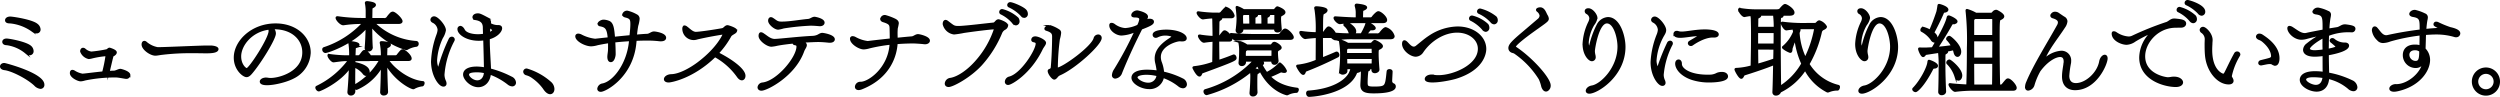 <svg xmlns="http://www.w3.org/2000/svg" width="656.945" height="25.458" viewBox="0 0 656.945 25.458"><g transform="translate(-400.114 -7097.082)"><path d="M409.294,7119.379c-1.944-1.836-6.1-3.941-7.99-4.13-.648-.081-.918-.4-.918-.7,0-.323.324-.648.864-.648.216,0,10.257,2.619,10.257,5.426a.746.746,0,0,1-.756.837A2.351,2.351,0,0,1,409.294,7119.379Zm-2.4-8.5a10.058,10.058,0,0,0-4.967-2.187c-.918,0-.946-.512-.946-.62,0-.3.271-.593.865-.593.7,0,5.1.809,6.261,1.862a1.637,1.637,0,0,1,.568,1.16.775.775,0,0,1-.756.837A1.677,1.677,0,0,1,406.892,7110.876Zm1.646-5.776a12.041,12.041,0,0,0-5.669-2.132c-.54,0-1.16-.055-1.16-.568,0-.35.378-.7,1.079-.7.73,0,5.776.783,7.019,1.864a1.7,1.7,0,0,1,.7,1.241.736.736,0,0,1-.782.783A2.011,2.011,0,0,1,408.538,7105.1Z" stroke="#000" stroke-miterlimit="10" stroke-width="0.543"/><path d="M430.138,7117.166a39.227,39.227,0,0,0-7.747.81,4.308,4.308,0,0,1-1.08.215c-.675,0-2.565-.918-2.565-1.889,0-.432.162-.594.4-.594a1,1,0,0,1,.432.135,5.888,5.888,0,0,0,2.187.864h.108c.756-.055,3.131-.378,5.344-.594a36.428,36.428,0,0,0,.891-4.373.153.153,0,0,0-.162-.162h-.027a23.2,23.2,0,0,0-3.509.567,6.473,6.473,0,0,1-.945.189,2.766,2.766,0,0,1-2.025-1.755c0-.162.081-.675.514-.675a.8.8,0,0,1,.377.135,3.259,3.259,0,0,0,1.782.864,33.956,33.956,0,0,0,3.968-.593c.378-.054.485-.432.837-.432,0,0,1.619.458,1.619.972,0,.3-.323.593-.647.755-.244.108-.271.351-.325.594-.216.782-.647,2.726-.918,3.806a13.392,13.392,0,0,1,1.377-.081c.54,0,1.242-.486,1.755-.486.081,0,2.321.54,2.321,1.376a.773.773,0,0,1-.836.729c-.081,0-.135-.026-.216-.026-.406-.054-1.7-.325-2.456-.351Z" stroke="#000" stroke-miterlimit="10" stroke-width="0.543"/><path d="M453.729,7110.822c-1.106-.027-2.159-.027-3.211-.027a60.9,60.9,0,0,0-7.882.433c-.7.081-1.215.215-1.7.215-1.242,0-3.347-1.485-3.347-2.672,0-.3.107-.675.459-.675a.591.591,0,0,1,.4.162,6.377,6.377,0,0,0,3.077,1.484h.19c1.727,0,8.529-.323,12.416-.431h1.458c1.161.081,1.674.377,1.674.674,0,.837-2.16.837-2.781.837Z" stroke="#000" stroke-miterlimit="10" stroke-width="0.543"/><path d="M471.721,7104.506a1.893,1.893,0,0,1,.621,1.377c0,1.4-3.888,7.666-6.073,10.23-.487.594-.892.972-1.377.972-.784,0-3.078-1.755-3.078-4.859,0-4.238,4.481-8.719,10.716-8.719,5.534,0,8.962,3.536,8.962,7.369a7.631,7.631,0,0,1-4.346,6.613c-2.618,1.377-8.5,2.484-8.5,1.027,0-.378.54-.784,1.4-.784a3.79,3.79,0,0,1,.513.054,4.493,4.493,0,0,0,.648.055c2.456,0,8.61-1.782,8.61-6.991,0-3.483-2.887-6.344-7.612-6.344Zm-8.5,7.423c0,2.079,1.268,3.32,1.755,3.32.756,0,5.992-8.017,5.992-10.015a1.051,1.051,0,0,0-.189-.62C466.16,7105.181,463.218,7108.933,463.218,7111.929Z" stroke="#000" stroke-miterlimit="10" stroke-width="0.543"/><path d="M500.286,7121.215c.108-2.106.162-4.616.189-6.829a13.8,13.8,0,0,1-6.667,6.046c-.216,0-.567-.459-.567-.729a.148.148,0,0,1,.081-.135,17.486,17.486,0,0,0,6.721-6.721H497.29a.837.837,0,0,1-.27.027h-3.779v.756c2,.4,3.752,1.106,3.752,2.348,0,.459-.243.81-.621.81a1.022,1.022,0,0,1-.728-.459,5.962,5.962,0,0,0-2.43-1.782c0,1.053-.027,2.186-.027,3.294s.027,2.24.027,3.319a.852.852,0,0,1-.891.756.6.6,0,0,1-.648-.62v-.081c.189-1.944.324-4.373.4-6.56-2.564,3.861-7.882,6.182-8.179,6.182-.324,0-.647-.459-.647-.73a.213.213,0,0,1,.135-.215,22.8,22.8,0,0,0,8.475-7.018h-.971c-.837,0-2.187.216-3.105.323-.378.055-1.35-1.025-1.35-1.565,0-.081.028-.108.109-.108h.026a36.34,36.34,0,0,0,4.1.351h1.457a20.491,20.491,0,0,0-.162-3.267,1.734,1.734,0,0,1-.054-.3c0-.108.054-.135.27-.135.432,0,2.132.189,2.132.675,0,.215-.243.459-.674.593a.424.424,0,0,0-.3.433l-.081,2h.864c.431,0,.513-.054.728-.351.216-.243.54-.729.729-.891a.522.522,0,0,1,.324-.161c.459,0,1.188.809,1.512,1.4h3.05a16.857,16.857,0,0,0-.243-3.267,2.352,2.352,0,0,1-.054-.3c0-.108.054-.135.27-.135.432,0,2.132.162,2.132.7,0,.188-.243.432-.647.566a.379.379,0,0,0-.271.433c-.026.594-.054,1.268-.054,2h2.322a.719.719,0,0,0,.756-.378c.783-.972.971-1.187,1.214-1.187.567,0,2.133,1.376,2.133,2.159,0,.216-.162.378-.594.378h-5.453c1.62,2.51,5.642,5.533,9.286,5.83.108,0,.162.108.162.243,0,.243-.162.567-.324.594a5.776,5.776,0,0,0-2.1.648.482.482,0,0,1-.271.108c-.593,0-4.615-2-7.126-6.371.028,2.375.109,5.021.216,7.261.028.216-.081.756-.863.756a.614.614,0,0,1-.675-.647Zm-1.943-18.112a17.622,17.622,0,0,0,11.2,5.02.421.421,0,0,1,.323.459.5.5,0,0,1-.3.513,6.456,6.456,0,0,0-2.348.756.633.633,0,0,1-.351.134,18.546,18.546,0,0,1-9.2-6.127c0,1.97.026,4.13.135,5.723a.785.785,0,0,1-.865.755c-.377,0-.728-.189-.728-.62v-.081c.135-1.4.216-3.509.243-5.453-3.617,4.319-10.23,6.559-10.824,6.559a.642.642,0,0,1-.567-.647.329.329,0,0,1,.216-.352,24.423,24.423,0,0,0,10.338-6.639h-.675a32.346,32.346,0,0,0-4.561.35c-.649.081-1.809-1.187-1.809-1.674,0-.107.054-.161.216-.161h.081a44.731,44.731,0,0,0,6.262.458h1.349v-2.266a11.871,11.871,0,0,0-.188-1.809.345.345,0,0,1-.027-.162c0-.162.135-.19.4-.19,1.674.19,1.971.487,1.971.73,0,.216-.271.432-.621.594-.244.134-.27.215-.3.674,0,.567-.028,1.431-.028,2.429h3.429a.861.861,0,0,0,.836-.4,7.827,7.827,0,0,1,.837-1,.791.791,0,0,1,.54-.27c.567,0,2.3,1.647,2.3,2.268,0,.242-.217.432-.837.432Z" stroke="#000" stroke-miterlimit="10" stroke-width="0.543"/><path d="M516.621,7119.568c-1.053,0-2.969-2.754-2.969-6.343a22.83,22.83,0,0,1,1.4-6.938,4.8,4.8,0,0,0,.324-1.376,2.563,2.563,0,0,0-1.323-2.024c-.405-.162-.567-.406-.567-.621a.692.692,0,0,1,.729-.621c.837,0,2.807,2.24,2.807,3.374a5.409,5.409,0,0,1-.783,1.97,16.243,16.243,0,0,0-1.538,5.939c0,1.268.432,2.213.621,2.213.08,0,.108-.108.161-.27a44.955,44.955,0,0,1,2.808-7.5.616.616,0,0,1,.54-.378.487.487,0,0,1,.513.459.626.626,0,0,1-.081.3,22.559,22.559,0,0,0-2.619,8.962,4.229,4.229,0,0,0,.378,1.673,1.611,1.611,0,0,1,.162.648A.5.5,0,0,1,516.621,7119.568Zm11.931-12.012c0,2.619.243,5.372.324,7.774a26.352,26.352,0,0,1,5.588,2.133,1.563,1.563,0,0,1,.972,1.295.7.7,0,0,1-.729.756,1.863,1.863,0,0,1-1.026-.432,17.379,17.379,0,0,0-4.831-2.672c-.162,2.078-1.486,3.319-3.051,3.319-1.971,0-3.725-1.916-3.725-3.049,0-1.269,1.431-1.836,3.266-1.836a12.677,12.677,0,0,1,2.214.217c-.028-1.783-.109-5.076-.19-7.64a11.571,11.571,0,0,1-1.4.108c-3.239,0-5.371-1.592-5.371-2.78a.533.533,0,0,1,.485-.594c.27,0,.621.243.918.81.459.944,2.078,1.377,3.725,1.377a10.273,10.273,0,0,0,1.593-.136c-.028-.917-.054-1.646-.054-2.051-.081-1.161-.649-1.836-2.268-2.079a.489.489,0,0,1-.459-.458c0-.405.432-.756,1.134-.756.459,0,.7.081,2.483,1.026a1.267,1.267,0,0,1,.729.944,3.94,3.94,0,0,1-.026.54,4.28,4.28,0,0,0,1.862.567h.323c.568,0,.756.243.756.567,0,.7-.972,2.052-3.239,2.672Zm-3.1,8.26c-1.917,0-2.348.377-2.348.891,0,.647,1.214,1.754,2.429,1.754,1.079,0,1.944-.837,2.025-2.4A9.284,9.284,0,0,0,525.448,7115.816Zm3.293-11.688a.458.458,0,0,1-.027.189c-.054.405-.081,1-.108,1.538.7-.269,1.107-.621,1.107-.863,0-.136-.109-.243-.324-.405A3.548,3.548,0,0,0,528.741,7104.128Z" stroke="#000" stroke-miterlimit="10" stroke-width="0.543"/><path d="M543.027,7120.243a12.259,12.259,0,0,0-2.861-2.807,4.931,4.931,0,0,0-1.7-.837.75.75,0,0,1-.594-.675.6.6,0,0,1,.675-.567,16.369,16.369,0,0,1,6.289,3.537,2.327,2.327,0,0,1,.7,1.565c0,.647-.351,1.106-.864,1.106C544.242,7121.565,543.648,7121.215,543.027,7120.243Z" stroke="#000" stroke-miterlimit="10" stroke-width="0.543"/><path d="M570.267,7107.476c-1.079,0-2.106.026-3.131.08a5.452,5.452,0,0,1-.054.648c-.756,8.962-7.936,12.74-9.1,12.74-.431,0-.648-.243-.648-.54a1.327,1.327,0,0,1,1.161-1.133c3-.621,6.641-5.425,7.18-11.417l.027-.217c-1.484.081-2.889.189-4.184.351.082,1.3.108,2.591.108,3.347,0,.405-.27,1.809-1,1.809-.243,0-.649-.135-.649-1.188.028-.54.135-1.134.163-1.512.027-.4.027-.944.027-1.538v-.756c-1.108.162-2.106.351-3.024.539a6.786,6.786,0,0,1-1.673.3c-1.485,0-3.914-1.268-3.914-2.375,0-.243.189-.431.513-.431a1.855,1.855,0,0,1,.648.162,10.492,10.492,0,0,0,3.779,1.187c.081,0,.188-.027.27-.027,1-.107,2.132-.243,3.32-.351-.216-2.726-.783-3.13-2.268-3.428a.411.411,0,0,1-.4-.377c0-.378.756-.837,1.323-.837a4.138,4.138,0,0,1,1.269.269c1.08.378,1.241,1.782,1.457,4.239,1.458-.163,2.942-.3,4.319-.433.135-1.322.216-1.862.243-3.05,0-1.268-.054-1.781-1.592-2.133-.325-.081-.541-.269-.541-.512a1.029,1.029,0,0,1,1.107-.729,9.221,9.221,0,0,1,2.538,1.053,1,1,0,0,1,.378.863,8.084,8.084,0,0,1-.352,1.728c-.162.864-.269,1.755-.35,2.645,1.16-.107,2.186-.188,3-.216.647-.053,1.134-.621,1.755-.621.35,0,2.915.378,2.915,1.377,0,.487-.487.675-1.107.675a2.639,2.639,0,0,1-.486-.027,26.4,26.4,0,0,0-2.7-.161Z" stroke="#000" stroke-miterlimit="10" stroke-width="0.543"/><path d="M575.847,7118.488c-.675,0-1-.269-1-.593,0-.459.621-1.027,1.727-1.053,2-.054,4.779-1.512,6.991-3.158,5.426-4.077,6.776-7.666,6.776-7.72,0-.081-.054-.081-.109-.081-.3,0-4.48.7-6.991,1.322a2.717,2.717,0,0,1-3.562-2.591c0-.324.107-.567.35-.567a.8.8,0,0,1,.432.189c.729.513,1.566,1.485,2.511,1.485.837,0,4.67-.54,6.964-.972.54-.108.783-.783,1.376-.783.135,0,2.241.621,2.241,1.161a.734.734,0,0,1-.325.485c-.323.243-1.025.568-1.187.891a22.638,22.638,0,0,1-3.32,4.562c3.806,1.916,7.018,4.346,7.018,5.939,0,.513-.269.917-.675.917-.3,0-.647-.189-1.025-.7a17.9,17.9,0,0,0-6.047-5.4C582.055,7117.6,576.278,7118.488,575.847,7118.488Z" stroke="#000" stroke-miterlimit="10" stroke-width="0.543"/><path d="M617.991,7108.042c-.566-.054-1.781-.188-2.861-.188-.782,0-2.375.08-4.291.188.432.162,1.025.432,1.025.891s-.486,1-.675,1.539c-2.321,6.5-9.636,10.175-10.986,10.175-.513,0-.756-.3-.756-.621a1.152,1.152,0,0,1,1.08-1c3.887-.459,9.151-6.775,9.151-9.717,0-.325-.135-.54-.675-.622-.243-.026-.351-.161-.351-.3,0-.054.027-.081.027-.135-1.593.162-3.1.35-4.372.594a9.463,9.463,0,0,1-1.486.243c-1.052,0-3.1-1.485-3.1-2.565,0-.54.188-.7.378-.7a1.239,1.239,0,0,1,.593.271c.972.621,1.782,1.484,3.023,1.484,1.62-.054,6.425-.647,10.1-.81a3.725,3.725,0,0,0,1.052-.243c.487-.188.837-.54,1.35-.54.189,0,3,.433,3,1.431,0,.324-.324.621-.972.621Zm-2.564-4.346c-.567-.053-1.511-.134-2.322-.134a61.528,61.528,0,0,0-7.1.728,10.022,10.022,0,0,1-1.377.324c-.944,0-2.4-1.323-2.4-2.079,0-.378.162-.675.459-.675a.792.792,0,0,1,.431.162c.837.513,1.108.972,2.16,1h.4c1.97,0,4.723-.512,6.856-.7.648-.081,1.053-.566,1.647-.566.134,0,2.348.4,2.348,1.268,0,.378-.351.675-.971.675Z" stroke="#000" stroke-miterlimit="10" stroke-width="0.543"/><path d="M626.258,7118.839c2.267,0,7.476-3.833,7.882-10.095,0-.055.026-.108.026-.189a43.376,43.376,0,0,0-5.587.971,6.415,6.415,0,0,1-1.484.271c-1.215,0-3.348-1.377-3.348-2.511a.386.386,0,0,1,.432-.432,1.5,1.5,0,0,1,.594.163,9.2,9.2,0,0,0,3.266,1.106h.19c1.753-.216,3.913-.459,5.964-.675,0-1.08-.027-2.3-.053-3.077-.054-.864-.271-1.215-1.917-1.727-.3-.081-.539-.3-.539-.54a.945.945,0,0,1,1.025-.81,14.368,14.368,0,0,1,2.591.972c.567.3.729.593.729.944a12.82,12.82,0,0,1-.27,1.323c-.027.351-.054.81-.054,1.295,0,.459.027.973.027,1.458,1.539-.162,2.969-.3,3.968-.378.567-.027,1.053-.594,1.673-.594.271,0,2.835.54,2.835,1.458,0,.351-.378.675-1.053.675-.108,0-.189-.027-.3-.027-.648-.081-2.186-.19-2.915-.19-.378,0-2.429.028-4.238.19v.324c-.189,2.213-1.3,8.4-9.1,11.526-1.16.486-1.565.027-1.565-.378a1.142,1.142,0,0,1,1.187-1.053Z" stroke="#000" stroke-miterlimit="10" stroke-width="0.543"/><path d="M649.4,7119.676c-.513,0-.755-.27-.755-.648a1.364,1.364,0,0,1,1.241-1.215c2-.324,4.7-2.159,6.937-4.777a24.216,24.216,0,0,0,4.778-8.4c0-.081-.027-.108-.135-.108-1.08,0-5.507.567-8.071.945a24.744,24.744,0,0,1-2.564.4,3.208,3.208,0,0,1-2.726-2.457c0-.648.269-.836.485-.836a.8.8,0,0,1,.405.161c1.512,1.107,1.647,1.431,2.834,1.431.271,0,.568,0,.918-.027,2.43-.162,5.75-.593,8.422-.864.594-.081.729-.863,1.35-.863.162,0,2.24.675,2.24,1.376a1.154,1.154,0,0,1-.675.891,2.072,2.072,0,0,0-.863.945,29.035,29.035,0,0,1-5.319,8.448C654.876,7117.354,650.4,7119.676,649.4,7119.676Zm16.9-16.682a9.656,9.656,0,0,0-3.1-2.375.392.392,0,0,1-.243-.378.512.512,0,0,1,.513-.512,9.5,9.5,0,0,1,4.05,2.186,1.381,1.381,0,0,1,.242.729.751.751,0,0,1-.675.836A1.02,1.02,0,0,1,666.294,7102.994Zm2.213-1.943a10.387,10.387,0,0,0-3.185-2.268.4.4,0,0,1-.27-.378.515.515,0,0,1,.54-.485c.566,0,3.509,1.187,4.076,2a1.38,1.38,0,0,1,.27.783.724.724,0,0,1-.675.81A1.062,1.062,0,0,1,668.507,7101.051Z" stroke="#000" stroke-miterlimit="10" stroke-width="0.543"/><path d="M664.438,7118.542a1.2,1.2,0,0,1,.944-1.079c3.185-.811,7.153-7.127,7.153-8.908,0-.378-.243-.54-.809-.648-.244-.053-.352-.189-.352-.351,0-.3.216-.648.783-.648.782,0,2.565.864,2.565,1.431,0,.432-.54.944-.865,1.619-3.077,6.371-8.07,9.178-8.8,9.178A.559.559,0,0,1,664.438,7118.542Zm14.143-1.916a1.928,1.928,0,0,0-.81.675c-.243.269-.431.431-.621.431-.431,0-1.457-1.322-1.457-2,0-.108.054-.216.243-.27.377-.135.513-.351.54-.486.135-1.107.378-4.885.378-8.314,0-.837-.324-1.322-1.728-1.754-.216-.055-.3-.162-.3-.3,0-.27.513-.675,1.134-.675a9.082,9.082,0,0,1,2.4,1.134.742.742,0,0,1,.324.7,8.291,8.291,0,0,1-.324,1.593,60.089,60.089,0,0,0-.54,7.612c0,.162.028.162.028.162,1.484,0,9.258-5.587,9.906-7.963a.976.976,0,0,1,.918-.755.616.616,0,0,1,.675.647C689.352,7108.689,682.657,7114.844,678.581,7116.626Z" stroke="#000" stroke-miterlimit="10" stroke-width="0.543"/><path d="M694.818,7106.152c-1.268,0-2.942-1.16-2.942-2.4,0-.243.081-.4.323-.4a1.2,1.2,0,0,1,.621.216,5.52,5.52,0,0,0,2.97,1.16,9.118,9.118,0,0,0,3.374-.891,4.869,4.869,0,0,0,.594-1.674c0-.675-.783-.756-1.377-.756s-.729-.161-.729-.323c0-.513.675-1,1.323-1,.134,0,2.538.513,2.538,1.377,0,.242-.109.432-.675,1.592.485-.27.62-.782,1.35-.782.566,0,.89.215.89.512,0,.513-.648.891-3.051,1.809-1.538,3.023-3.562,7.261-5.29,11.553a1.874,1.874,0,0,1-1.539,1.323.59.59,0,0,1-.621-.649,2.963,2.963,0,0,1,.54-1.43,94.424,94.424,0,0,0,5.453-10.231A9.75,9.75,0,0,1,694.818,7106.152Zm15.332,1.512c-.945,0-5.263,1.269-5.263,4.4a4.332,4.332,0,0,0,.216,1.3,9.485,9.485,0,0,1,.647,2.781,21.547,21.547,0,0,1,5.048,1.781,1.526,1.526,0,0,1,.944,1.3.751.751,0,0,1-.782.783,1.8,1.8,0,0,1-1.08-.459,14.373,14.373,0,0,0-4.157-2.268,3.5,3.5,0,0,1-3.671,2.943c-1.97,0-4.346-1.35-4.346-2.727,0-.3.108-1.835,3.86-1.835a20.51,20.51,0,0,1,2.781.216,17.67,17.67,0,0,0-.406-2.295,5.164,5.164,0,0,1-.134-1.106c0-1.593.837-3.131,3.185-4.778.513-.351,1.269-.783,1.269-1.052,0-.216-.972-.487-1.917-.487a4.639,4.639,0,0,0-2.106.487.9.9,0,0,1-.4.107.532.532,0,0,1-.567-.54c0-.891,2.159-1.079,3.32-1.079,3,0,5.1,1.053,5.1,2.024,0,.325-.3.54-.944.54a2.049,2.049,0,0,1-.405-.027Zm-8.746,8.8c-1.215,0-2.645.243-2.645.944,0,.594,1.512,1.674,3.077,1.674a2.4,2.4,0,0,0,2.457-2.24A11.982,11.982,0,0,0,701.4,7116.464Z" stroke="#000" stroke-miterlimit="10" stroke-width="0.543"/><path d="M719.011,7107.772c-.81.054-1.782.162-2.456.27-.567.081-1.377-1.161-1.377-1.484,0-.081.027-.135.135-.135h.027a33.01,33.01,0,0,0,3.671.378c0-1.377-.027-2.7-.054-3.78,0-.567-.027-1.025-.054-1.376a24.935,24.935,0,0,0-2.645.27c-.513.054-1.431-1.08-1.431-1.458a.128.128,0,0,1,.135-.135h.055a35.758,35.758,0,0,0,4.1.351h1.215a.881.881,0,0,0,.837-.432c.837-.918.972-1.08,1.187-1.08a3.121,3.121,0,0,1,1.916,2.025c0,.243-.188.432-.7.432h-2.754c.136.054.216.135.216.242s-.08.244-.35.406c-.189.081-.378.243-.4.782l-.054,3.725a.812.812,0,0,0,.648-.4,8.7,8.7,0,0,1,.7-.863c.135-.135.216-.19.352-.19.539,0,1.754,1.324,1.754,2.025,0,.243-.162.405-.62.405h-2.835c0,1.755.027,3.509.054,5.371,1.4-.458,2.807-.971,3.913-1.43a.248.248,0,0,1,.136-.027c.27,0,.458.378.458.675,0,.432-.35.675-8.826,3.779-.216.08-.27.81-.648.81-.621,0-1.592-1.971-1.592-2.052s.053-.107.162-.135a21.212,21.212,0,0,0,5.047-1.187Zm9.718,13.685c.162-1.7.215-3.509.215-4.561-.026-.4-.053-.756-.107-1.134a31.365,31.365,0,0,1-11.635,6.047c-.323,0-.566-.378-.566-.675a.328.328,0,0,1,.216-.352,28.362,28.362,0,0,0,12.12-7.045l.647-.728h-2.375l.027.459a.783.783,0,0,1-.836.7.525.525,0,0,1-.595-.539v-.109a26.142,26.142,0,0,0,.162-2.942v-.432a10.014,10.014,0,0,0-.189-1.808.2.2,0,0,1-.027-.109c0-.08.027-.107.135-.107a6.3,6.3,0,0,1,1.863.918h6.127c.4,0,.459-.216.675-.486a.51.51,0,0,1,.405-.216c.4,0,1.647.809,1.647,1.268,0,.19-.162.3-.378.432-.432.217-.568.433-.594.649v.269a18.89,18.89,0,0,0,.162,2.133.792.792,0,0,1-.837.756.519.519,0,0,1-.54-.568v-.269h-3.077c.243.135.647.378.647.675,0,.162-.162.3-.458.35a13.833,13.833,0,0,0,1.4,2.268,12.138,12.138,0,0,0,3.265-2.375c.109-.109.135-.162.216-.162a4.889,4.889,0,0,1,1.566,1.943c0,.188-.161.27-.4.27a2.644,2.644,0,0,1-.431-.054,2.059,2.059,0,0,0-.352-.081,1.019,1.019,0,0,0-.431.135c-1,.486-1.836.864-2.7,1.188,1.566,1.647,3.78,2.807,7.261,3.238a.193.193,0,0,1,.19.217c0,.242-.19.594-.325.594a5.29,5.29,0,0,0-2.321.594.526.526,0,0,1-.216.053c-.027,0-5.075-1.052-7.638-7.719l-.217.188c-.3.3-.648.594-.972.891,1.3.216,1.539.432,1.539.621,0,.162-.162.3-.432.405-.3.135-.324.513-.324,2.483,0,.864,0,1.809.054,2.591a.869.869,0,0,1-.944.837.558.558,0,0,1-.621-.594Zm.566-14.171a41.343,41.343,0,0,0-4.4.243c-.513.054-1.35-1.215-1.35-1.43a.072.072,0,0,1,.081-.081h.027c.945.134,4.562.269,5.83.269h6.344a.9.9,0,0,0,.863-.432c.216-.269.54-.621.729-.809a.617.617,0,0,1,.378-.19c.7,0,2.024,1.486,2.024,2.025,0,.243-.188.405-.675.405Zm7.369-2.456c0,.3-.459.513-.863.513-.324,0-.594-.135-.594-.432v-.027l.026-.3h-8.664v.351c0,.432-.459.674-.864.674-.323,0-.62-.161-.62-.539v-.081a25.3,25.3,0,0,0,.242-3,26.347,26.347,0,0,0-.242-2.861v-.109c0-.053,0-.108.08-.108a7.5,7.5,0,0,1,1.728.837h7.962c.217,0,.568-.459.622-.539.134-.136.215-.19.324-.19.081,0,1.835.648,1.835,1.3,0,.216-.189.432-.675.675-.161.107-.432.026-.485.837v.188c0,.837.134,2.133.188,2.781Zm-7.989-1.268c0-.514,0-1.189-.028-1.486,0-.513-.027-.972-.053-1.322h-1.728l-.135.108c-.215.161-.243.242-.243.405,0,1.106.028,1.592.054,2.295Zm-.946,6.5-.188.135c-.189.109-.27.216-.27.378a4.865,4.865,0,0,0-.054.756c0,.216.027.459.027.7h7.234c.027-.567.027-1.134.027-1.593,0-.188-.027-.378-.378-.378Zm4.13-7.99-.081-1.322h-1.807l.188.081c.135.054.27.135.27.243,0,.081-.081.189-.324.323-.189.109-.351.136-.351.433v1.728h2.1Zm3.4-1.053c0-.215-.135-.269-.3-.269h-1.781c.107.054.431.189.431.324,0,.081-.081.189-.3.323-.215.109-.35.136-.378.433v1.728h2.322Z" stroke="#000" stroke-miterlimit="10" stroke-width="0.543"/><path d="M755.666,7107.124a26.956,26.956,0,0,0-4.588.3h-.055a1.934,1.934,0,0,1-.971-.62h-2.565c0,2.078.028,4.264.028,5.668,1.377-.54,2.726-1.107,3.7-1.538a.234.234,0,0,1,.135-.028c.269,0,.459.351.459.621a.372.372,0,0,1-.162.351,92.444,92.444,0,0,1-8.45,3.779c-.216.081-.269.837-.62.837-.512,0-1.4-1.593-1.539-1.917-.026-.053-.054-.081-.054-.135,0-.081.081-.108.189-.108a17.42,17.42,0,0,0,4.94-1.322c0-1.3.027-3.806.027-6.208-.917.026-2.241.161-3,.269-.459.054-1.323-.971-1.323-1.43a.143.143,0,0,1,.162-.162h.054a30.632,30.632,0,0,0,3.833.324h.243a33.4,33.4,0,0,0-.3-6.209,1.647,1.647,0,0,1-.081-.432c0-.107.081-.162.324-.162.432,0,2.645.189,2.645.783,0,.27-.323.567-.782.756-.4.162-.4.782-.4,5.264a.87.87,0,0,0,.7-.432,5.133,5.133,0,0,1,.7-.891.509.509,0,0,1,.352-.189,1.029,1.029,0,0,1,.485.216,4.113,4.113,0,0,1,1.187,1.431c1.539.108,2.322.162,4.292.162a1.127,1.127,0,0,1-.54-.648,3.887,3.887,0,0,0-1.214-1.7c-.054-.054-.081-.081-.081-.135,0-.243.378-.512.675-.512.216,0,2.159,1.133,2.159,2.186a.879.879,0,0,1-.459.81h2.268a.389.389,0,0,1-.054-.162.1.1,0,0,1,.027-.082,15.406,15.406,0,0,0,.89-1.781c.162-.324.216-.648.324-.89.054-.109.082-.163.163-.163.3,0,1.97.972,1.97,1.458,0,.162-.216.3-.7.3h-.3c-.216,0-.324.136-.459.271l-.837,1.053h2.97a.85.85,0,0,0,.756-.3c.107-.135,1-1.323,1.457-1.323a3.075,3.075,0,0,1,2.079,2.1c0,.324-.217.54-.81.54Zm10.015,11.175a.927.927,0,0,0,.512.918.577.577,0,0,1,.433.621c0,.944-1.944,1.512-5.48,1.512-2.079,0-3.293-.244-3.293-1.917v-.108c.027-.7.135-2,.135-3.1a6.887,6.887,0,0,0-.054-1.08c0-.054-.027-.08-.027-.135h-.864c.243.135.513.324.513.513,0,.162-.243.3-.594.4-.432.108-.432.081-.621.54-2.159,4.939-10.851,5.8-12.254,5.8-.3,0-.486-.352-.486-.675,0-.217.108-.433.35-.433,6.128-.431,9.691-2.618,10.852-4.805.162-.35.243-.566.324-.782l.135-.567h-1.35v.729c.026.513-.675.7-.945.7-.351,0-.675-.163-.675-.567v-.081a37.939,37.939,0,0,0,.243-4.022,21.382,21.382,0,0,0-.3-3.86v-.081c0-.081.028-.108.081-.108a8.2,8.2,0,0,1,1.971.89h5.857c.486,0,.486-.161.783-.458.189-.162.3-.3.459-.3s1.862.782,1.862,1.375c0,.216-.216.432-.729.675-.323.135-.4.19-.4,1.324,0,1.106.081,2.428.216,4.075.054.513-.594.756-.918.756-.351,0-.647-.163-.647-.567v-.054a2.568,2.568,0,0,1,.026-.432h-1.134c.162.055.271.162.271.27s-.081.216-.271.3c-.242.081-.269.162-.269.432a26.16,26.16,0,0,0-.163,2.78c0,1.107.216,1.322,1.971,1.322,2.51,0,2.888-.242,3.212-1.565.19-.944.243-1.809.351-2.672,0-.243.243-.351.486-.351.27,0,.54.135.54.377v.028c0,.269-.108,2.024-.108,2.267Zm-9.123-15.412a30.746,30.746,0,0,0-4.292.269c-.487.081-1.458-.918-1.458-1.349,0-.109.053-.162.215-.162h.028c1.593.108,3.887.27,5.588.27v-1.647a6.228,6.228,0,0,0-.243-1.539.5.5,0,0,1-.028-.188c0-.162.081-.243.3-.243,1.565.162,2.43.4,2.43.756,0,.188-.271.4-.756.593-.162.082-.271.135-.271.378-.026.3-.053,1.269-.053,1.89H760.2a.7.7,0,0,0,.648-.352c.189-.269,1.08-1.268,1.458-1.268.567,0,2.051,1.268,2.051,2.052,0,.324-.243.54-.837.54Zm-2.349,6.748-.054.053a.573.573,0,0,0-.324.459v1.134h7.018c0-.4-.027-.837-.027-1.268,0-.19-.027-.378-.405-.378Zm-.351,2.672c0,.567.027,1.106.027,1.727h6.937c0-.621.027-1.16.027-1.727Z" stroke="#000" stroke-miterlimit="10" stroke-width="0.543"/><path d="M772.158,7111.713c-1.3,0-3.266-1.484-3.347-3.05,0-.378.081-.729.351-.729.162,0,.351.108.648.4.512.513,1.106,1.268,1.808,1.268a1.181,1.181,0,0,0,.756-.3c1.134-.891,2.214-1.863,3.428-2.646a13.722,13.722,0,0,1,7.343-2.348c4.237,0,7.26,2.564,7.26,5.641,0,1.053-.567,5.372-7.774,7.585-1.916.567-7.855,1.647-7.855.3,0-.433.594-.892,1.485-.892a4.091,4.091,0,0,1,.54.055,6.625,6.625,0,0,0,1.3.107c4.049,0,10.634-2.806,10.634-7.207,0-2.509-2.428-4.508-5.722-4.508-3.482,0-7.045,2.241-9.1,5.264A2.194,2.194,0,0,1,772.158,7111.713Zm17.6-7.045a10.209,10.209,0,0,0-3.1-2.375.37.37,0,0,1-.243-.378.515.515,0,0,1,.54-.486,9.2,9.2,0,0,1,4.022,2.159,1.377,1.377,0,0,1,.243.729.778.778,0,0,1-.675.864A1.069,1.069,0,0,1,789.758,7104.668Zm2.213-1.917a9.8,9.8,0,0,0-3.185-2.294.394.394,0,0,1-.27-.378.523.523,0,0,1,.567-.486,10.837,10.837,0,0,1,4.075,2.025,1.228,1.228,0,0,1,.271.755.768.768,0,0,1-.675.837A1.06,1.06,0,0,1,791.971,7102.751Z" stroke="#000" stroke-miterlimit="10" stroke-width="0.543"/><path d="M804.333,7102.293a1.475,1.475,0,0,0,.621-1.08,1.857,1.857,0,0,0-.782-1.269c-.109-.108-.162-.189-.162-.27,0-.27.512-.4.837-.4h.107c.918.134,1.188,1.187,1.566,1.862a1.923,1.923,0,0,1,.324.864c0,.4-.351.648-.891,1.079-.675.513-2.24,1.593-3.833,2.753-3.131,2.322-3.941,3.213-3.941,3.51,0,.135.135.243.3.35,4.184,2.808,8.854,8.017,8.854,9.853a1.377,1.377,0,0,1-.54,1.16.659.659,0,0,1-.433.162c-.35,0-.728-.323-.971-1.079a9.6,9.6,0,0,0-.675-2,23.221,23.221,0,0,0-6.559-6.855c-.324-.19-.7-.19-.945-.378a.992.992,0,0,1-.459-.837c0-.81.73-1.62,3.807-4.211Z" stroke="#000" stroke-miterlimit="10" stroke-width="0.543"/><path d="M817.084,7120.944c0-.431.513-1,1.377-1.133,2.43-.405,6.964-4.832,6.964-10.473,0-2.349-1.026-6.37-3.05-6.37-2.376,0-3.429,6.936-3.429,7.53a4.771,4.771,0,0,0,.162,1.134,2.874,2.874,0,0,1,.055.486.744.744,0,0,1-.756.782c-.648,0-2.16-1.457-2.16-4.264a14.441,14.441,0,0,1,1.458-5.642,2.891,2.891,0,0,0,.324-1.079,1.653,1.653,0,0,0-.918-1.4.577.577,0,0,1-.3-.486c0-.512.622-.512.675-.512,1.026,0,2.132,1.51,2.132,2.294a4,4,0,0,1-.809,1.727,10.917,10.917,0,0,0-1.485,4.67c0,.891.27,1.4.459,1.4.054,0,.108-.081.135-.215a23.4,23.4,0,0,1,2.052-5.777,3.259,3.259,0,0,1,2.672-1.781c2.942,0,4.345,4.724,4.345,7.558,0,7.612-7.233,12.039-9.231,12.039C817.3,7121.431,817.084,7121.215,817.084,7120.944Z" stroke="#000" stroke-miterlimit="10" stroke-width="0.543"/><path d="M836.925,7119.379c-.918,0-2.807-2.456-2.807-5.966a22.3,22.3,0,0,1,1.592-7.18,4.284,4.284,0,0,0,.324-1.322,2.606,2.606,0,0,0-1.322-2.079c-.324-.135-.459-.351-.459-.539a.665.665,0,0,1,.7-.595c.864,0,2.727,2.187,2.727,3.294,0,.675-.459,1.188-.837,1.944a15.442,15.442,0,0,0-1.7,6.045c0,.837.35,2.025.593,2.025.054,0,.109-.108.162-.27a52.459,52.459,0,0,1,2.538-6.316.612.612,0,0,1,.54-.378.433.433,0,0,1,.459.432.659.659,0,0,1-.109.351,21.329,21.329,0,0,0-2.294,7.882,3.649,3.649,0,0,0,.324,1.512,1.612,1.612,0,0,1,.162.62A.524.524,0,0,1,836.925,7119.379Zm13.307-12.714c-2.509,0-5.29,2.024-5.452,2.133a.594.594,0,0,1-.351.108.505.505,0,0,1-.513-.459.484.484,0,0,1,.271-.4c.512-.324,1.51-.864,2.293-1.4.109-.081.27-.19.27-.271,0-.026-.054-.054-.188-.054h-.3c-1.4,0-3.321.432-4.67.432-.27,0-1.458-.026-1.458-.756a.54.54,0,0,1,.594-.539.862.862,0,0,1,.351.054,2.988,2.988,0,0,0,.918.135c1.431,0,3.59-.567,6.127-.567h.135c.378,0,3.239.054,3.239,1.053,0,.3-.323.539-.891.539Zm-8.421,7.234c0,1.377,2.348,3.078,7.018,3.078.351,0,.675,0,1-.028a4.1,4.1,0,0,0,1.539-.485,3.605,3.605,0,0,1,1.215-.216c.891,0,1.35.432,1.35.918,0,1.269-3.942,1.322-4.7,1.322a14.5,14.5,0,0,1-4.507-.675c-4.454-1.511-4.75-4.832-3.509-4.832.3,0,.594.271.594.865Z" stroke="#000" stroke-miterlimit="10" stroke-width="0.543"/><path d="M866.13,7121.215c.054-.918.135-3.942.188-7.316-2.24.945-5.911,2.133-7.881,2.753-.244.081-.378.865-.756.865-.486,0-1.512-1.944-1.512-2.187,0-.108.081-.135.216-.135a17.409,17.409,0,0,0,4.022-.674c.054-2.43.108-5.615.108-8.4,0-1.458-.027-2.808-.054-3.888a5.787,5.787,0,0,0-.107-1.025c0-.054-.028-.135-.028-.19a15.375,15.375,0,0,0-1.755.271c-.485.107-1.457-1.242-1.457-1.674a.143.143,0,0,1,.161-.162h.081a25.88,25.88,0,0,0,4.239.352h5.291c.809,0,.971-.217,1-.244.3-.35.971-1.161,1.3-1.161.378,0,2.214,1.108,2.214,2,0,.324-.271.54-1.027.54h-2.024c.162.054.216.108.216.216s-.108.216-.378.351a.519.519,0,0,0-.351.486c-.027.891-.054,2.779-.054,5.074,0,4.319.054,10.015.108,12.849a17.294,17.294,0,0,0,5.831-6.1,22.08,22.08,0,0,1-1.836-6.667c-.405.972-.918,2.43-.972,2.619-.081.269.028.944-.378.944a6.079,6.079,0,0,1-1.808-1.026c-.054-.081-.081-.107-.081-.162s.053-.107.162-.188a10.019,10.019,0,0,0,2.753-3.86,2.039,2.039,0,0,0-.081-.432v-.135a1,1,0,0,1,.054-.324,18.2,18.2,0,0,0-1.943.216c-.433.108-1.242-1.188-1.242-1.619a.124.124,0,0,1,.108-.136h.027a41.161,41.161,0,0,0,5.237.351l3.347-.027c.35,0,.431-.243.7-.459a.659.659,0,0,1,.431-.216,3.073,3.073,0,0,1,1.728,1.4c0,.189-.19.378-.621.594a1.1,1.1,0,0,0-.7.783,30.11,30.11,0,0,1-3.267,8.449,12.668,12.668,0,0,0,7.882,5.749.254.254,0,0,1,.135.243c0,.3-.189.7-.351.7a5.868,5.868,0,0,0-2.349.458.794.794,0,0,1-.243.055.5.5,0,0,1-.188-.055,13.442,13.442,0,0,1-5.749-5.776,16.318,16.318,0,0,1-6.587,5.857,1.135,1.135,0,0,1-1.107.783.6.6,0,0,1-.647-.674Zm-4.292-15.71v3.293h4.589c.026-1.188.026-2.321.026-3.293Zm0,4.346.054,4.264c1.539-.431,3.13-.918,4.454-1.4.026-.945.053-1.917.053-2.861Zm4.427-8.908H862.08l.217.054c.242.054.35.135.35.243s-.134.216-.377.351a.544.544,0,0,0-.378.485c0,.7-.028,1.486-.028,2.322h4.616a27.531,27.531,0,0,0-.162-3.266Zm7.773,3.536c-.269,0-.7,0-1.215.027a.828.828,0,0,1,.162.35v.055c0,.323-.215.594-.242.837a18.086,18.086,0,0,0,1.754,6.693,28.889,28.889,0,0,0,2.592-7.719.215.215,0,0,0-.243-.243Z" stroke="#000" stroke-miterlimit="10" stroke-width="0.543"/><path d="M888.718,7120.944c0-.431.512-1,1.377-1.133,2.429-.405,6.964-4.832,6.964-10.473,0-2.349-1.026-6.37-3.05-6.37-2.376,0-3.429,6.936-3.429,7.53a4.771,4.771,0,0,0,.162,1.134,2.873,2.873,0,0,1,.055.486.744.744,0,0,1-.756.782c-.648,0-2.16-1.457-2.16-4.264a14.442,14.442,0,0,1,1.458-5.642,2.892,2.892,0,0,0,.324-1.079,1.653,1.653,0,0,0-.918-1.4.575.575,0,0,1-.3-.486c0-.512.621-.512.675-.512,1.025,0,2.132,1.51,2.132,2.294a4,4,0,0,1-.81,1.727,10.93,10.93,0,0,0-1.484,4.67c0,.891.269,1.4.459,1.4.054,0,.107-.081.135-.215a23.361,23.361,0,0,1,2.051-5.777,3.26,3.26,0,0,1,2.672-1.781c2.943,0,4.346,4.724,4.346,7.558,0,7.612-7.233,12.039-9.231,12.039C888.934,7121.431,888.718,7121.215,888.718,7120.944Z" stroke="#000" stroke-miterlimit="10" stroke-width="0.543"/><path d="M902.877,7120.54a.243.243,0,0,1,.081-.189c1.862-1.89,3.806-5.48,3.914-7.045.026-.162.054-.243.135-.243.216,0,2.1.7,2.1,1.323,0,.269-.324.458-.756.458-.269,0-.405.162-.54.432-2.24,4.319-3.995,5.749-4.318,5.749C903.2,7121.025,902.877,7120.756,902.877,7120.54Zm6.829.62c.054-1.457.108-4.156.108-6.451a31.421,31.421,0,0,0-.162-4l-3.508.54c-.163.027-.378.567-.675.567-.406,0-1.053-1.565-1.053-1.889,0-.081.054-.109.135-.109h.053c.325.028.81.028,1.4.028.567,0,1.242-.054,1.943-.081.675-1.107,3.617-6.208,3.969-8.044.054-.216.107-.325.269-.325.27,0,2.052.837,2.052,1.324,0,.243-.324.431-.756.459a.65.65,0,0,0-.674.431c-.865,1.593-2.538,4.292-3.7,6.046,1.323-.107,2.753-.269,3.995-.458a7.529,7.529,0,0,0-1.268-1.755.2.2,0,0,1-.055-.162.634.634,0,0,1,.568-.513c.269,0,2.861,2.16,2.861,3.887,0,.649-.352,1.107-.7,1.107-.3,0-.621-.27-.782-.972a4.4,4.4,0,0,0-.244-.782c-.54.134-1.3.3-2.132.431l.081.028c.215.053.324.134.324.242s-.135.217-.352.351a.494.494,0,0,0-.323.486c-.027.756-.027,1.593-.027,2.457,0,2.375.081,5.02.189,7.071.026.433-.378.756-.891.756a.6.6,0,0,1-.648-.62Zm-.7-14.009c0,.486-.242.864-.566.864a.969.969,0,0,1-.729-.539,7.372,7.372,0,0,0-2.592-2.295c-.081-.028-.107-.108-.107-.216,0-.243.216-.567.459-.567a6.966,6.966,0,0,1,1.835.755,53.285,53.285,0,0,0,1.917-4.993c.107-.459.216-1.134.269-1.512.028-.162.028-.269.162-.269.216,0,2.187.594,2.187,1.241,0,.243-.243.459-.73.513-.269,0-.378.135-.485.405-.675,1.619-1.89,4-2.511,5.129C908.707,7106.18,909,7106.5,909,7107.151Zm4.967,9.988a8.4,8.4,0,0,0-2.078-3.4.3.3,0,0,1-.081-.216.632.632,0,0,1,.567-.54c.242,0,3.1,2.241,3.1,3.942,0,.62-.35,1.079-.728,1.079C914.483,7118,914.187,7117.76,913.971,7117.139Zm4.67,3.508a40.409,40.409,0,0,0-4.751.3c-.432.054-1.485-1.215-1.485-1.646a.1.1,0,0,1,.109-.108h.026c.811.135,2.754.27,4.535.351.109-2.295.162-6.235.162-9.88a70.127,70.127,0,0,0-.351-9.717v-.108c0-.081.027-.135.108-.135a10.463,10.463,0,0,1,2.349,1h3.833c.431,0,.485-.108.728-.378a1.051,1.051,0,0,1,.7-.4.6.6,0,0,1,.216.027c.4.189,1.7.891,1.7,1.431,0,.216-.188.459-.728.7-.486.19-.486.217-.486,6.56,0,3.914.054,8.5.135,10.932h.27c.513,0,.54-.135.809-.432.837-1.026.972-1.188,1.243-1.188.647,0,2.024,1.566,2.024,2.214,0,.3-.189.485-.729.485Zm5.263-18.409c0-.188-.053-.431-.459-.431h-4.373c-.053.053-.081.081-.107.081a.7.7,0,0,0-.352.647v4.023H923.9Zm-5.291,5.426v4.832H923.9c0-1.646.028-3.32.028-4.832Zm5.238,11.9c.026-1.323.053-3.536.053-5.965h-5.291c0,2.375.028,4.535.028,5.965Z" stroke="#000" stroke-miterlimit="10" stroke-width="0.543"/><path d="M943.608,7117c0,1.592.891,2.186,2,2.186,2.646,0,5.832-2.807,6.4-5.965.189-.945.783-1.485,1.187-1.485.271,0,.487.216.487.7,0,1.431-2.808,8.072-8.287,8.072-1.728,0-3.159-.918-3.159-3.347V7117c.028-1.188.3-2.43.406-3.374a2.053,2.053,0,0,0,.027-.4c0-.972-.433-1.431-1.215-1.431-1.187,0-3.4,1.134-5.4,3.86a17.256,17.256,0,0,0-1.593,3.779,1.675,1.675,0,0,1-1.377,1.188c-.378,0-.566-.243-.566-.675a3.241,3.241,0,0,1,.3-1.242c1.889-4.561,5.749-10.635,8.1-14.927a1.72,1.72,0,0,0,.243-.809c0-.595-.486-1.027-1.592-1.35-.271-.081-.406-.243-.406-.432a.982.982,0,0,1,1.027-.756,1.5,1.5,0,0,1,.836.3c.513.351,1.052.729,1.4.945a1.188,1.188,0,0,1,.7,1,3.1,3.1,0,0,1-.62,1.538c-1.674,2.618-4.346,5.83-5.318,8.557a.09.09,0,0,1-.027.053.027.027,0,0,0,.027.028.1.1,0,0,0,.081-.028,7.167,7.167,0,0,1,4.373-2.131,2.263,2.263,0,0,1,2.456,2.456,2.793,2.793,0,0,1-.027.459,26.045,26.045,0,0,0-.459,3.32Z" stroke="#000" stroke-miterlimit="10" stroke-width="0.543"/><path d="M971.565,7102.212c1.728.161,2.753.3,2.753,1.079,0,.378-.35.756-.971.783-.756.027-1.512,0-2.213.054-4.4.378-7.585,4.238-7.585,7.747,0,4.858,5.56,5.776,6.289,5.776a8.468,8.468,0,0,0,1.025-.134c1.863-.19,2.646.674,2.646,1.214,0,.486-.54.945-1.647.945-2.888,0-9.34-1.728-9.34-7.5a9.276,9.276,0,0,1,3.267-6.776,35.574,35.574,0,0,0-4.67,2.376,4.131,4.131,0,0,1-2.159.81c-1.323,0-3.671-1.026-3.671-2.673,0-.242.08-.35.27-.35a1.061,1.061,0,0,1,.593.215,6.715,6.715,0,0,0,3.267,1.162,2.305,2.305,0,0,0,1.106-.244,80.6,80.6,0,0,1,8.719-3.508c.782-.163,1.295-.972,2.159-.972Zm4.1.216a9.7,9.7,0,0,0-3.077-2.376.389.389,0,0,1-.243-.378.512.512,0,0,1,.513-.513,9.519,9.519,0,0,1,4.049,2.187,1.3,1.3,0,0,1,.242.728.769.769,0,0,1-.7.837A1.026,1.026,0,0,1,975.668,7102.428Zm2.214-1.944a10.282,10.282,0,0,0-3.158-2.267.393.393,0,0,1-.271-.378.5.5,0,0,1,.54-.486c.324,0,4.346,1.161,4.346,2.78a.741.741,0,0,1-.675.81A1.058,1.058,0,0,1,977.882,7100.484Z" stroke="#000" stroke-miterlimit="10" stroke-width="0.543"/><path d="M981.164,7110.229c0,5.614,3,6.5,3.186,6.5.215,0,.4-.215.621-.647.7-1.377,1.457-3.05,2.482-4.886a.574.574,0,0,1,.54-.324.561.561,0,0,1,.568.513.8.8,0,0,1-.109.3,17.459,17.459,0,0,0-2.132,5.372c0,.324.189.459.351.837a1,1,0,0,1,.107.431c0,.4-.35.675-1,.675-2.835,0-5.588-3.293-5.966-7.315-.107-1.107-.107-2.16-.107-3.1,0-.324.026-.648.026-.945a2.274,2.274,0,0,0-.944-2.106.75.75,0,0,1-.378-.593.6.6,0,0,1,.621-.54c.594,0,2.24,1.566,2.24,3.185,0,.3-.053.621-.053,1.08C981.191,7109.1,981.164,7109.581,981.164,7110.229Zm17.681,2.212c0,.7-.216,1.647-.891,1.647a1.52,1.52,0,0,1-.729-.3,1.21,1.21,0,0,0-.675-.135,3.614,3.614,0,0,0-.539.028c-.514.081-1.08.215-1.567.3-.053,0-.107.028-.161.028-.324,0-.486-.19-.486-.4a.509.509,0,0,1,.35-.432c.378-.108,1.567-.378,2.376-.621.486-.162.648-.4.648-.7,0-1.026-.594-2.456-2.349-3.941a3.315,3.315,0,0,0-1.079-.621c-.378-.162-.54-.405-.54-.594a.589.589,0,0,1,.648-.512,1.213,1.213,0,0,1,.674.216c1.215.809,4.32,2.861,4.32,5.992Z" stroke="#000" stroke-miterlimit="10" stroke-width="0.543"/><path d="M1016.32,7108.528c.513,0,.81.243.81.539,0,1.108-3.024,1.89-5.317,2.295,0,1.916.053,3.671.081,5.048a23.973,23.973,0,0,1,6.208,2,1.91,1.91,0,0,1,1.214,1.566.757.757,0,0,1-.783.809,2.022,2.022,0,0,1-1.268-.594,12.718,12.718,0,0,0-5.371-2.645c-.081,2.16-1.3,3.348-3.024,3.348-1.755,0-4.157-1.269-4.157-2.834,0-.352.108-2,3.752-2a16.829,16.829,0,0,1,2.267.162c-.027-1.323-.027-2.943-.027-4.7a19.148,19.148,0,0,1-2.267.189c-2.429,0-2.861-.944-2.861-1.538a1.976,1.976,0,0,1,.837-1.458,21.033,21.033,0,0,1,4.156-2.646c-1.619.3-3.131.649-4.211.946a5.323,5.323,0,0,1-1.484.242c-1.809,0-3.428-1.7-3.428-2.753,0-.243.108-.351.3-.351a1.538,1.538,0,0,1,.7.27c1.161.728,2.16,1.62,3.321,1.62a2.048,2.048,0,0,0,.567-.081c.81-.19,2.645-.54,4.372-.864v-.918c0-2.753-.107-3.32-2.078-3.59-.432-.081-.594-.27-.594-.459a1.247,1.247,0,0,1,1.269-.782,10.055,10.055,0,0,1,2.537.863.734.734,0,0,1,.54.729,5.2,5.2,0,0,1-.135.864,24.421,24.421,0,0,0-.3,3.049l2.187-.35c.809-.081,1.322-.756,2.132-.756h.189c2.24.271,2.349.54,2.349.945a.684.684,0,0,1-.756.62,14.569,14.569,0,0,0-6.182.972c-.027.811-.053,1.647-.053,2.484,0,.458-.028.917-.028,1.4,1.08-.19,2.375-.514,2.375-.783,0-.216-1.241-1.215-1.4-1.323a.416.416,0,0,1-.189-.324.4.4,0,0,1,.432-.378.6.6,0,0,1,.351.109,4.392,4.392,0,0,0,2.564,1.052Zm-8.4,8.583c-1.457,0-2.078.378-2.078.865,0,.755,1.7,1.672,2.834,1.672,1.08,0,1.863-.728,2.024-2.321a17.578,17.578,0,0,0-2.7-.216Zm2.754-10.31c-1.728.863-3.833,2.428-3.833,3.077s1.241.675,1.565.675a21.407,21.407,0,0,0,2.294-.217c0-.513-.026-1.025-.026-1.565Z" stroke="#000" stroke-miterlimit="10" stroke-width="0.543"/><path d="M1029.842,7119.46c3.051,0,6.829-3.1,7.18-6.289a2.193,2.193,0,0,1-2.132,1.512,3.106,3.106,0,0,1-3.1-3.132c0-1.295.811-2.484,2.889-2.484a4.458,4.458,0,0,1,1.484.216c0-.755.028-1.511.028-2,0-.405,0-.783.027-1.16a49.692,49.692,0,0,0-8.018,1.592,5.675,5.675,0,0,1-1.835.405,1.712,1.712,0,0,1-1.4-.647,4.008,4.008,0,0,1-1.3-2.4c0-.054,0-.783.485-.783a.6.6,0,0,1,.432.216c.783.837,1.4,2.1,2.592,2.1a2.16,2.16,0,0,0,.4-.053c2.4-.54,5.615-1.107,8.639-1.458v-.405c0-2.429,0-3.1-2.052-3.428-.3-.054-.675-.216-.675-.513,0-.324.486-.81,1.215-.81a11.576,11.576,0,0,1,2.564.918.816.816,0,0,1,.567.81,5.028,5.028,0,0,1-.135.809,24.2,24.2,0,0,0-.27,2.484c1.3-.135,2.538-.243,3.617-.27.108,0,.216-.054.216-.135a.2.2,0,0,0-.108-.162c-1.3-.7-1.3-.7-1.3-.945a.414.414,0,0,1,.459-.405,1.062,1.062,0,0,1,.378.081,25.883,25.883,0,0,0,3.266,1.35c2.241.486,2.4,1.107,2.4,1.4a.788.788,0,0,1-.836.728,1.113,1.113,0,0,1-.3-.027,16.674,16.674,0,0,0-4.913-.7c-.918,0-1.917.054-2.942.135-.027.4-.054.863-.054,1.322l-.081,2.618a4.088,4.088,0,0,1,1.188,2.861c0,2.916-2.753,6.776-8.314,7.991-1.349.3-1.862-.054-1.862-.432,0-.4.594-.918,1.457-.918Zm4.886-9.447c-1.242,0-1.754.728-1.754,1.457a1.911,1.911,0,0,0,1.888,1.889c1.027,0,1.242-.755,1.242-2.887A2.14,2.14,0,0,0,1034.728,7110.013Z" stroke="#000" stroke-miterlimit="10" stroke-width="0.543"/><path d="M1053.36,7121.943a3.428,3.428,0,1,1,3.428-3.427A3.415,3.415,0,0,1,1053.36,7121.943Zm0-5.722a2.294,2.294,0,1,0,2.294,2.295A2.293,2.293,0,0,0,1053.36,7116.221Z" stroke="#000" stroke-miterlimit="10" stroke-width="0.543"/></g></svg>